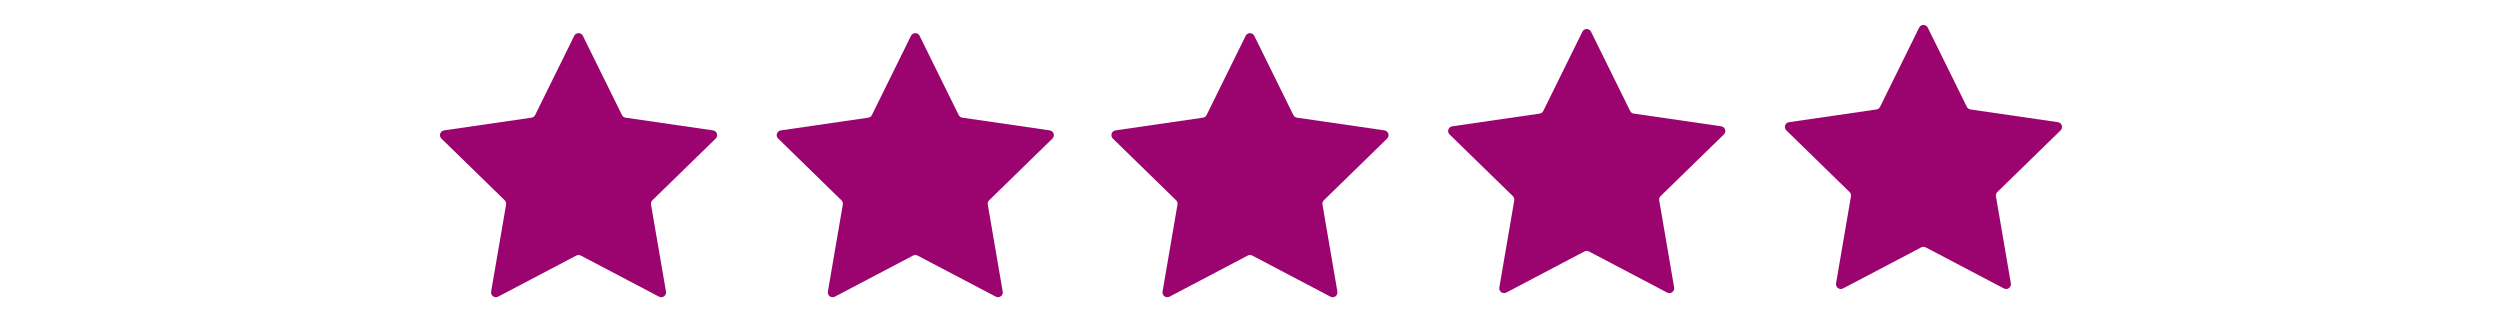 <svg version="1.0" preserveAspectRatio="xMidYMid meet" height="40" viewBox="0 0 224.88 30" zoomAndPan="magnify" width="300" xmlns:xlink="http://www.w3.org/1999/xlink" xmlns="http://www.w3.org/2000/svg"><defs><clipPath id="67bec650ae"><path clip-rule="nonzero" d="M 99.828 2.902 L 125 2.902 L 125 26.855 L 99.828 26.855 Z M 99.828 2.902"></path></clipPath><clipPath id="ef5e29ba9f"><path clip-rule="nonzero" d="M 69.707 2.902 L 95 2.902 L 95 26.855 L 69.707 26.855 Z M 69.707 2.902"></path></clipPath><clipPath id="9b3956ad4e"><path clip-rule="nonzero" d="M 130.133 2.535 L 155.535 2.535 L 155.535 26.484 L 130.133 26.484 Z M 130.133 2.535"></path></clipPath><clipPath id="341f02fc82"><path clip-rule="nonzero" d="M 160.441 2.164 L 185.844 2.164 L 185.844 26.117 L 160.441 26.117 Z M 160.441 2.164"></path></clipPath><clipPath id="7feef3e413"><path clip-rule="nonzero" d="M 39.398 2.902 L 64.801 2.902 L 64.801 26.855 L 39.398 26.855 Z M 39.398 2.902"></path></clipPath></defs><g clip-path="url(#67bec650ae)"><path fill-rule="nonzero" fill-opacity="1" d="M 119.086 18.023 C 118.984 18.121 118.938 18.266 118.961 18.406 L 120.305 26.242 C 120.367 26.598 119.996 26.867 119.68 26.699 L 112.641 23 C 112.512 22.934 112.363 22.934 112.238 23 L 105.199 26.699 C 104.879 26.867 104.512 26.598 104.57 26.242 L 105.914 18.406 C 105.938 18.266 105.891 18.121 105.789 18.023 L 100.098 12.473 C 99.84 12.223 99.98 11.785 100.336 11.734 L 108.207 10.59 C 108.348 10.57 108.469 10.484 108.531 10.355 L 112.051 3.223 C 112.207 2.902 112.668 2.902 112.824 3.223 L 116.344 10.355 C 116.406 10.484 116.531 10.57 116.672 10.59 L 124.539 11.734 C 124.895 11.785 125.035 12.223 124.781 12.473 Z M 119.086 18.023" fill="#9b046f"></path></g><g clip-path="url(#ef5e29ba9f)"><path fill-rule="nonzero" fill-opacity="1" d="M 88.965 18.023 C 88.863 18.121 88.816 18.266 88.84 18.406 L 90.184 26.242 C 90.246 26.598 89.875 26.867 89.559 26.699 L 82.52 23 C 82.391 22.934 82.242 22.934 82.117 23 L 75.078 26.699 C 74.758 26.867 74.391 26.598 74.449 26.242 L 75.793 18.406 C 75.816 18.266 75.77 18.121 75.668 18.023 L 69.977 12.473 C 69.719 12.223 69.859 11.785 70.215 11.734 L 78.086 10.59 C 78.227 10.57 78.348 10.484 78.41 10.355 L 81.93 3.223 C 82.086 2.902 82.547 2.902 82.703 3.223 L 86.223 10.355 C 86.285 10.484 86.41 10.57 86.551 10.59 L 94.418 11.734 C 94.773 11.785 94.914 12.223 94.66 12.473 Z M 88.965 18.023" fill="#9b046f"></path></g><g clip-path="url(#9b3956ad4e)"><path fill-rule="nonzero" fill-opacity="1" d="M 149.391 17.652 C 149.289 17.754 149.242 17.895 149.27 18.035 L 150.613 25.875 C 150.672 26.227 150.301 26.496 149.984 26.332 L 142.945 22.629 C 142.82 22.562 142.668 22.562 142.543 22.629 L 135.504 26.332 C 135.188 26.496 134.816 26.227 134.879 25.875 L 136.223 18.035 C 136.246 17.895 136.199 17.754 136.098 17.652 L 130.402 12.102 C 130.145 11.852 130.289 11.418 130.641 11.367 L 138.512 10.223 C 138.652 10.203 138.773 10.113 138.836 9.984 L 142.355 2.855 C 142.516 2.531 142.973 2.531 143.133 2.855 L 146.652 9.984 C 146.715 10.113 146.836 10.203 146.977 10.223 L 154.848 11.367 C 155.203 11.418 155.344 11.852 155.086 12.102 Z M 149.391 17.652" fill="#9b046f"></path></g><g clip-path="url(#341f02fc82)"><path fill-rule="nonzero" fill-opacity="1" d="M 179.699 17.285 C 179.598 17.383 179.551 17.527 179.574 17.668 L 180.918 25.504 C 180.98 25.859 180.609 26.129 180.293 25.961 L 173.254 22.262 C 173.125 22.195 172.977 22.195 172.852 22.262 L 165.812 25.961 C 165.496 26.129 165.125 25.859 165.184 25.504 L 166.527 17.668 C 166.551 17.527 166.508 17.383 166.402 17.285 L 160.711 11.734 C 160.453 11.484 160.594 11.047 160.949 10.996 L 168.82 9.852 C 168.961 9.832 169.082 9.742 169.145 9.617 L 172.664 2.484 C 172.824 2.164 173.281 2.164 173.438 2.484 L 176.957 9.617 C 177.023 9.742 177.145 9.832 177.285 9.852 L 185.152 10.996 C 185.508 11.047 185.648 11.484 185.395 11.734 Z M 179.699 17.285" fill="#9b046f"></path></g><g clip-path="url(#7feef3e413)"><path fill-rule="nonzero" fill-opacity="1" d="M 58.656 18.023 C 58.555 18.121 58.508 18.266 58.531 18.406 L 59.879 26.242 C 59.938 26.598 59.566 26.867 59.25 26.699 L 52.211 23 C 52.086 22.934 51.934 22.934 51.809 23 L 44.77 26.699 C 44.453 26.867 44.082 26.598 44.141 26.242 L 45.488 18.406 C 45.512 18.266 45.465 18.121 45.363 18.023 L 39.668 12.473 C 39.41 12.223 39.555 11.785 39.906 11.734 L 47.777 10.59 C 47.918 10.57 48.039 10.484 48.102 10.355 L 51.621 3.223 C 51.781 2.902 52.238 2.902 52.398 3.223 L 55.918 10.355 C 55.98 10.484 56.102 10.57 56.242 10.59 L 64.113 11.734 C 64.465 11.785 64.609 12.223 64.352 12.473 Z M 58.656 18.023" fill="#9b046f"></path></g></svg>